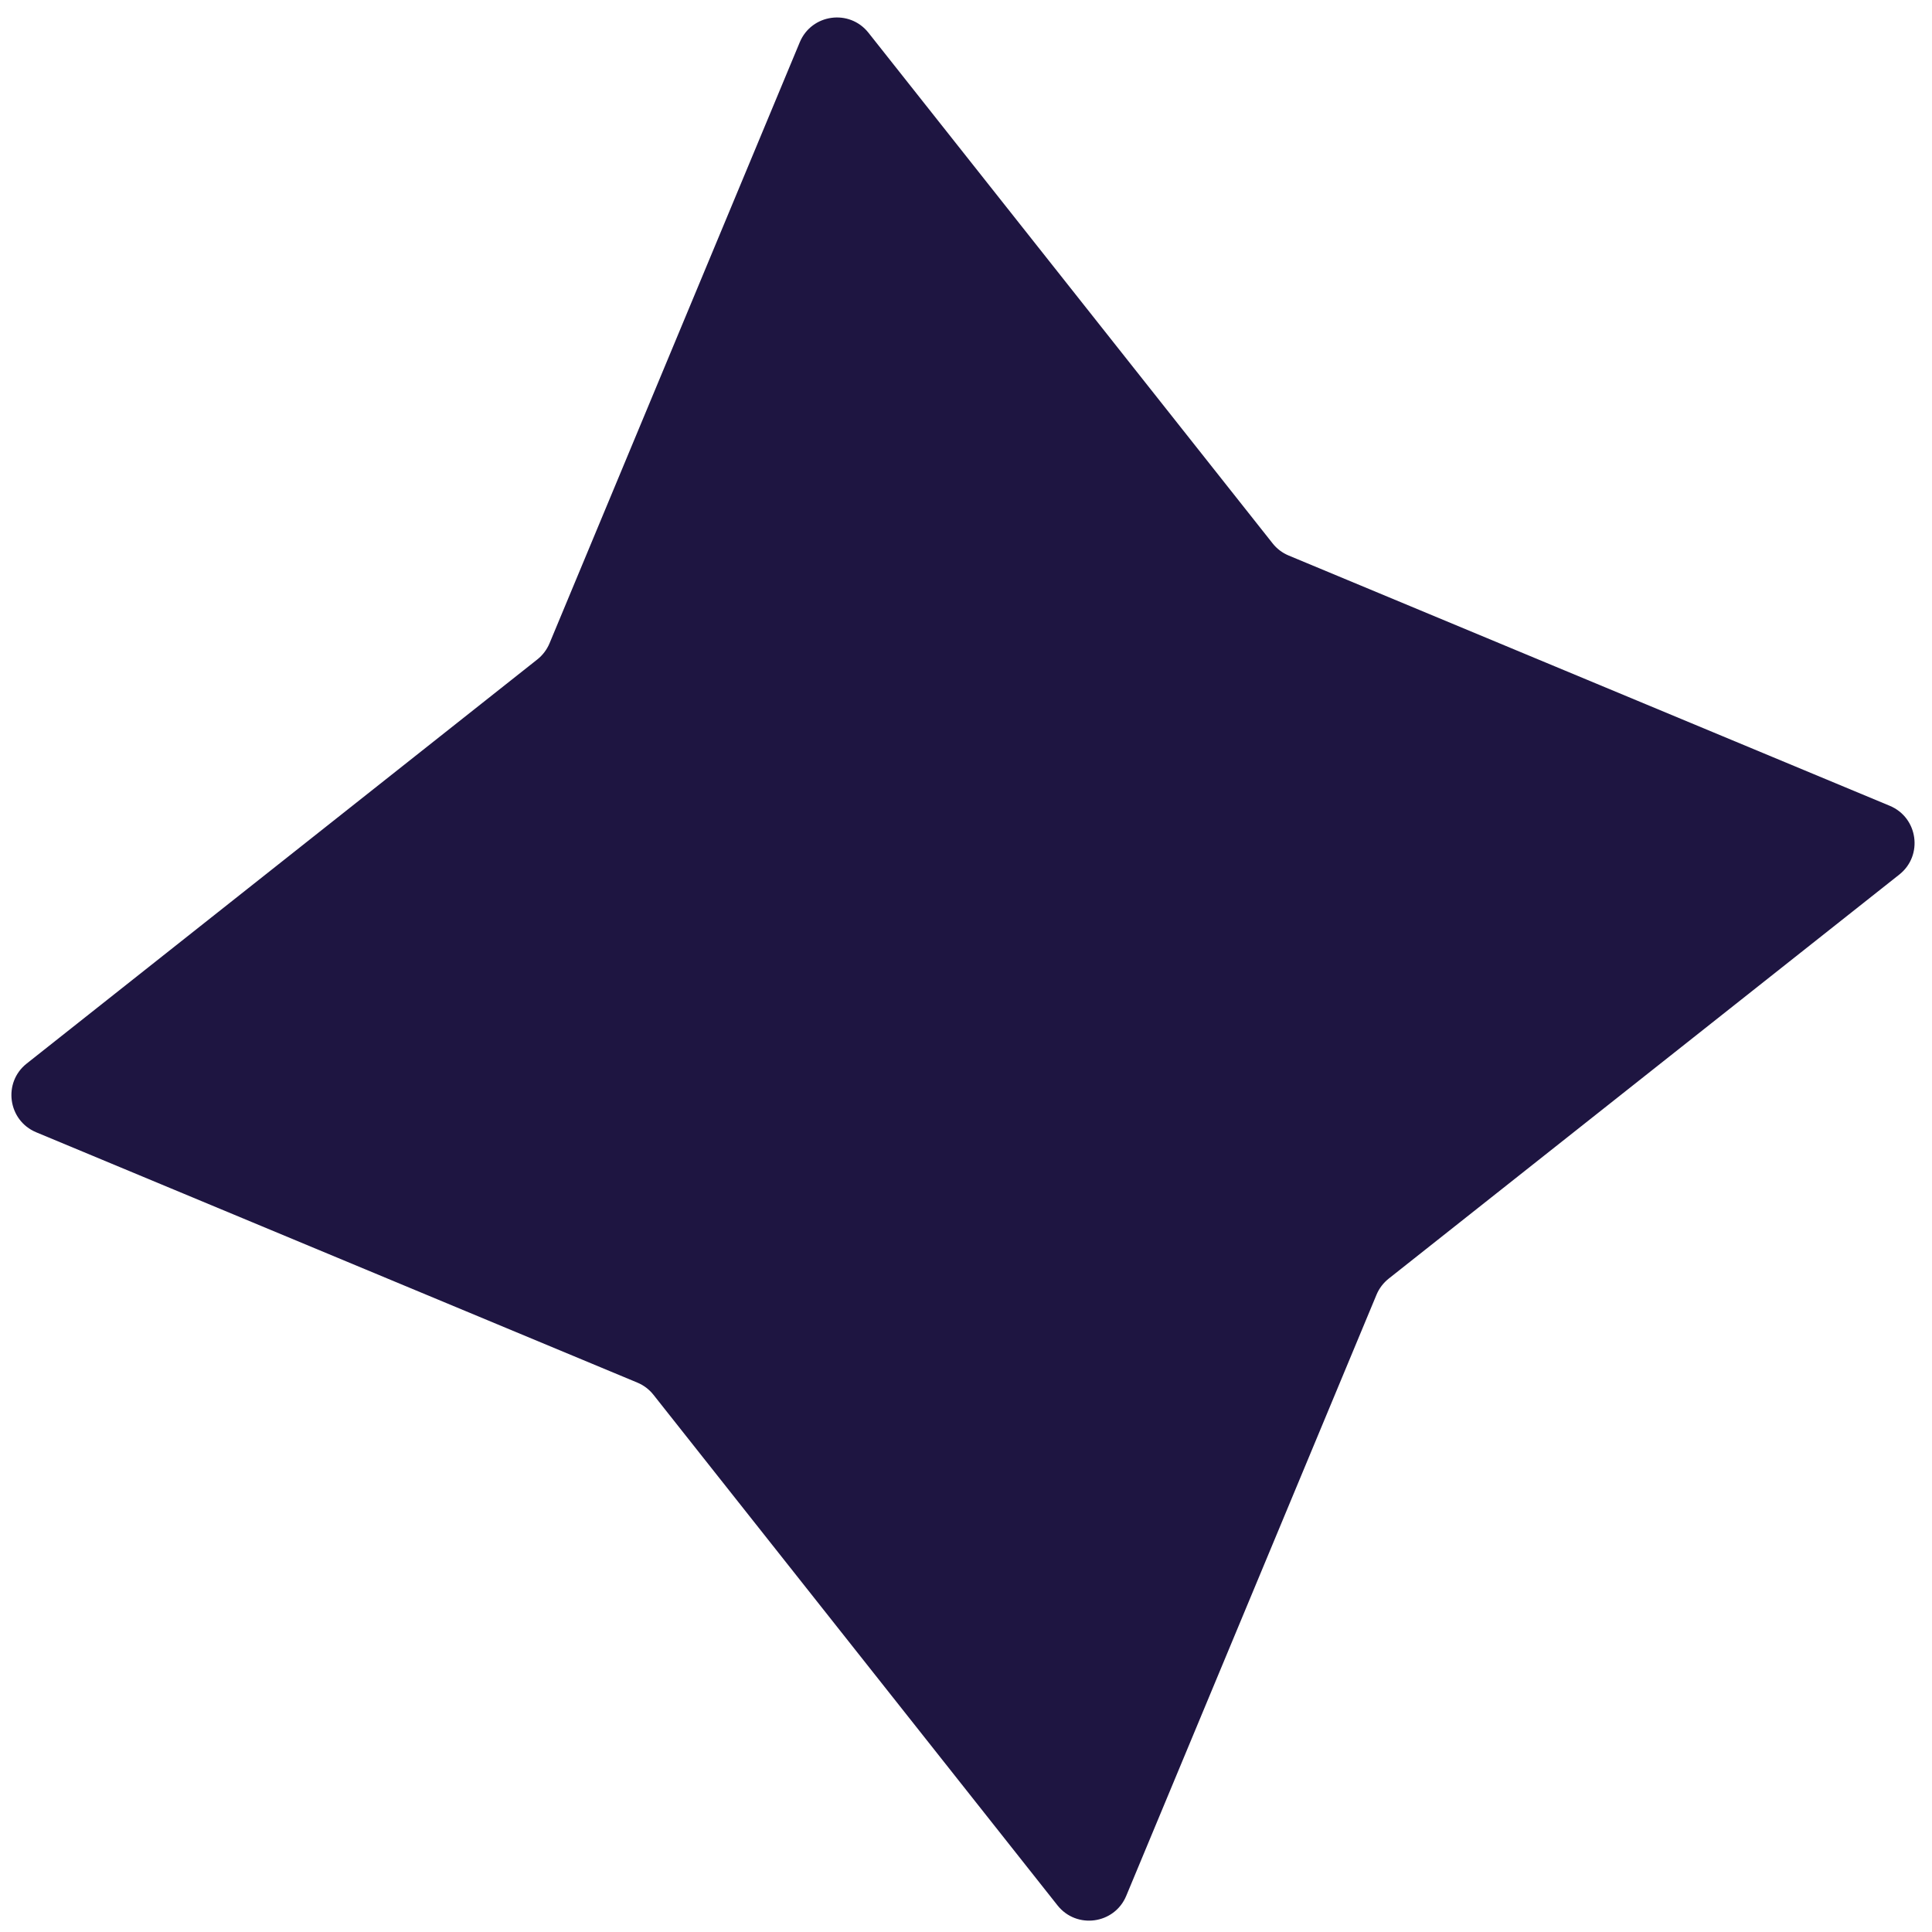 <?xml version="1.0" encoding="UTF-8"?> <svg xmlns="http://www.w3.org/2000/svg" width="48" height="48" viewBox="0 0 48 48" fill="none"><path d="M19.87 1.05C20.163 0.346 21.104 0.216 21.577 0.814L31.617 13.499C31.722 13.633 31.86 13.737 32.017 13.802L46.951 20.02C47.655 20.314 47.785 21.255 47.188 21.728L34.502 31.767C34.369 31.873 34.264 32.01 34.199 32.167L27.981 47.102C27.688 47.806 26.747 47.936 26.273 47.338L16.234 34.652C16.129 34.519 15.991 34.415 15.834 34.35L0.899 28.131C0.196 27.838 0.065 26.897 0.663 26.424L13.349 16.384C13.482 16.279 13.586 16.141 13.652 15.985L19.87 1.05Z" fill="#1E1541"></path></svg> 